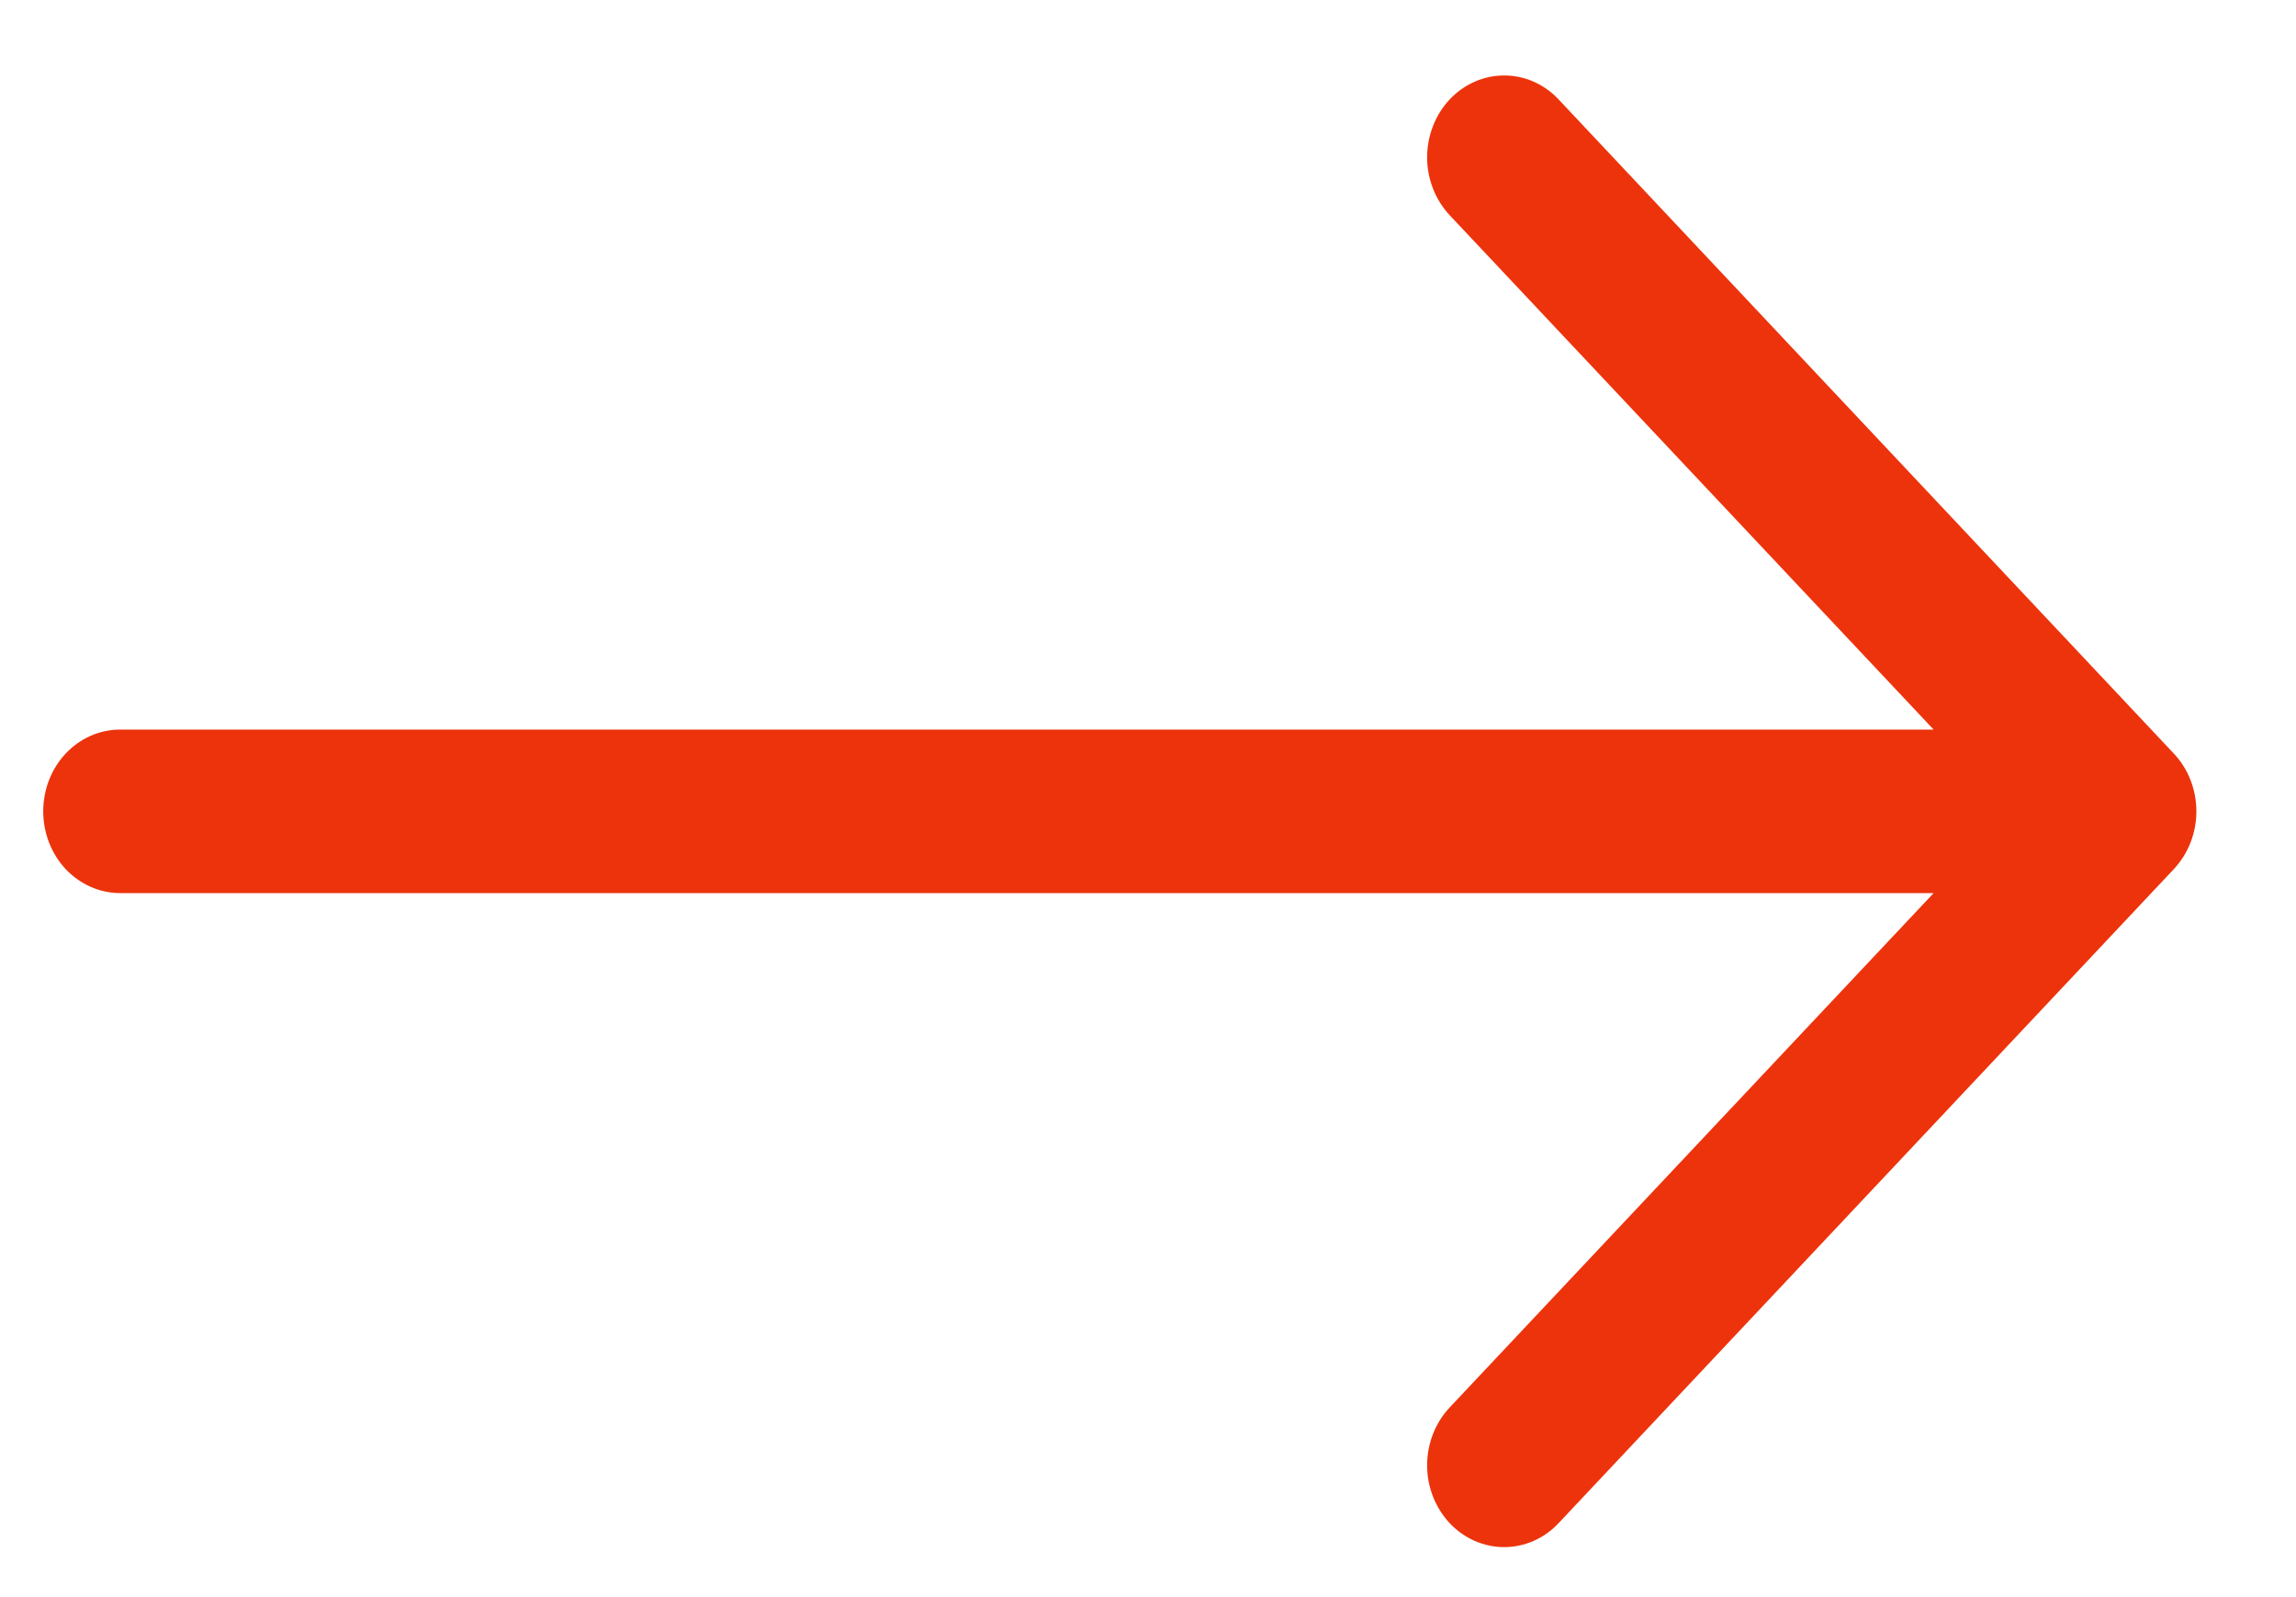 <svg width="23" height="16" viewBox="0 0 23 16" fill="none" xmlns="http://www.w3.org/2000/svg">
<path fill-rule="evenodd" clip-rule="evenodd" d="M0.433 8.128C0.433 7.91 0.514 7.702 0.658 7.549C0.803 7.395 0.999 7.309 1.203 7.309H19.37L14.522 2.156C14.378 2.002 14.296 1.793 14.296 1.576C14.296 1.359 14.378 1.15 14.522 0.996C14.667 0.842 14.863 0.756 15.068 0.756C15.272 0.756 15.469 0.842 15.613 0.996L21.775 7.548C21.847 7.624 21.904 7.714 21.943 7.814C21.982 7.913 22.002 8.02 22.002 8.128C22.002 8.235 21.982 8.342 21.943 8.442C21.904 8.541 21.847 8.631 21.775 8.708L15.613 15.259C15.469 15.413 15.272 15.499 15.068 15.499C14.863 15.499 14.667 15.413 14.522 15.259C14.378 15.105 14.296 14.897 14.296 14.679C14.296 14.462 14.378 14.253 14.522 14.1L19.37 8.947H1.203C0.999 8.947 0.803 8.86 0.658 8.707C0.514 8.553 0.433 8.345 0.433 8.128Z" fill="#ED330C"/>
</svg>
